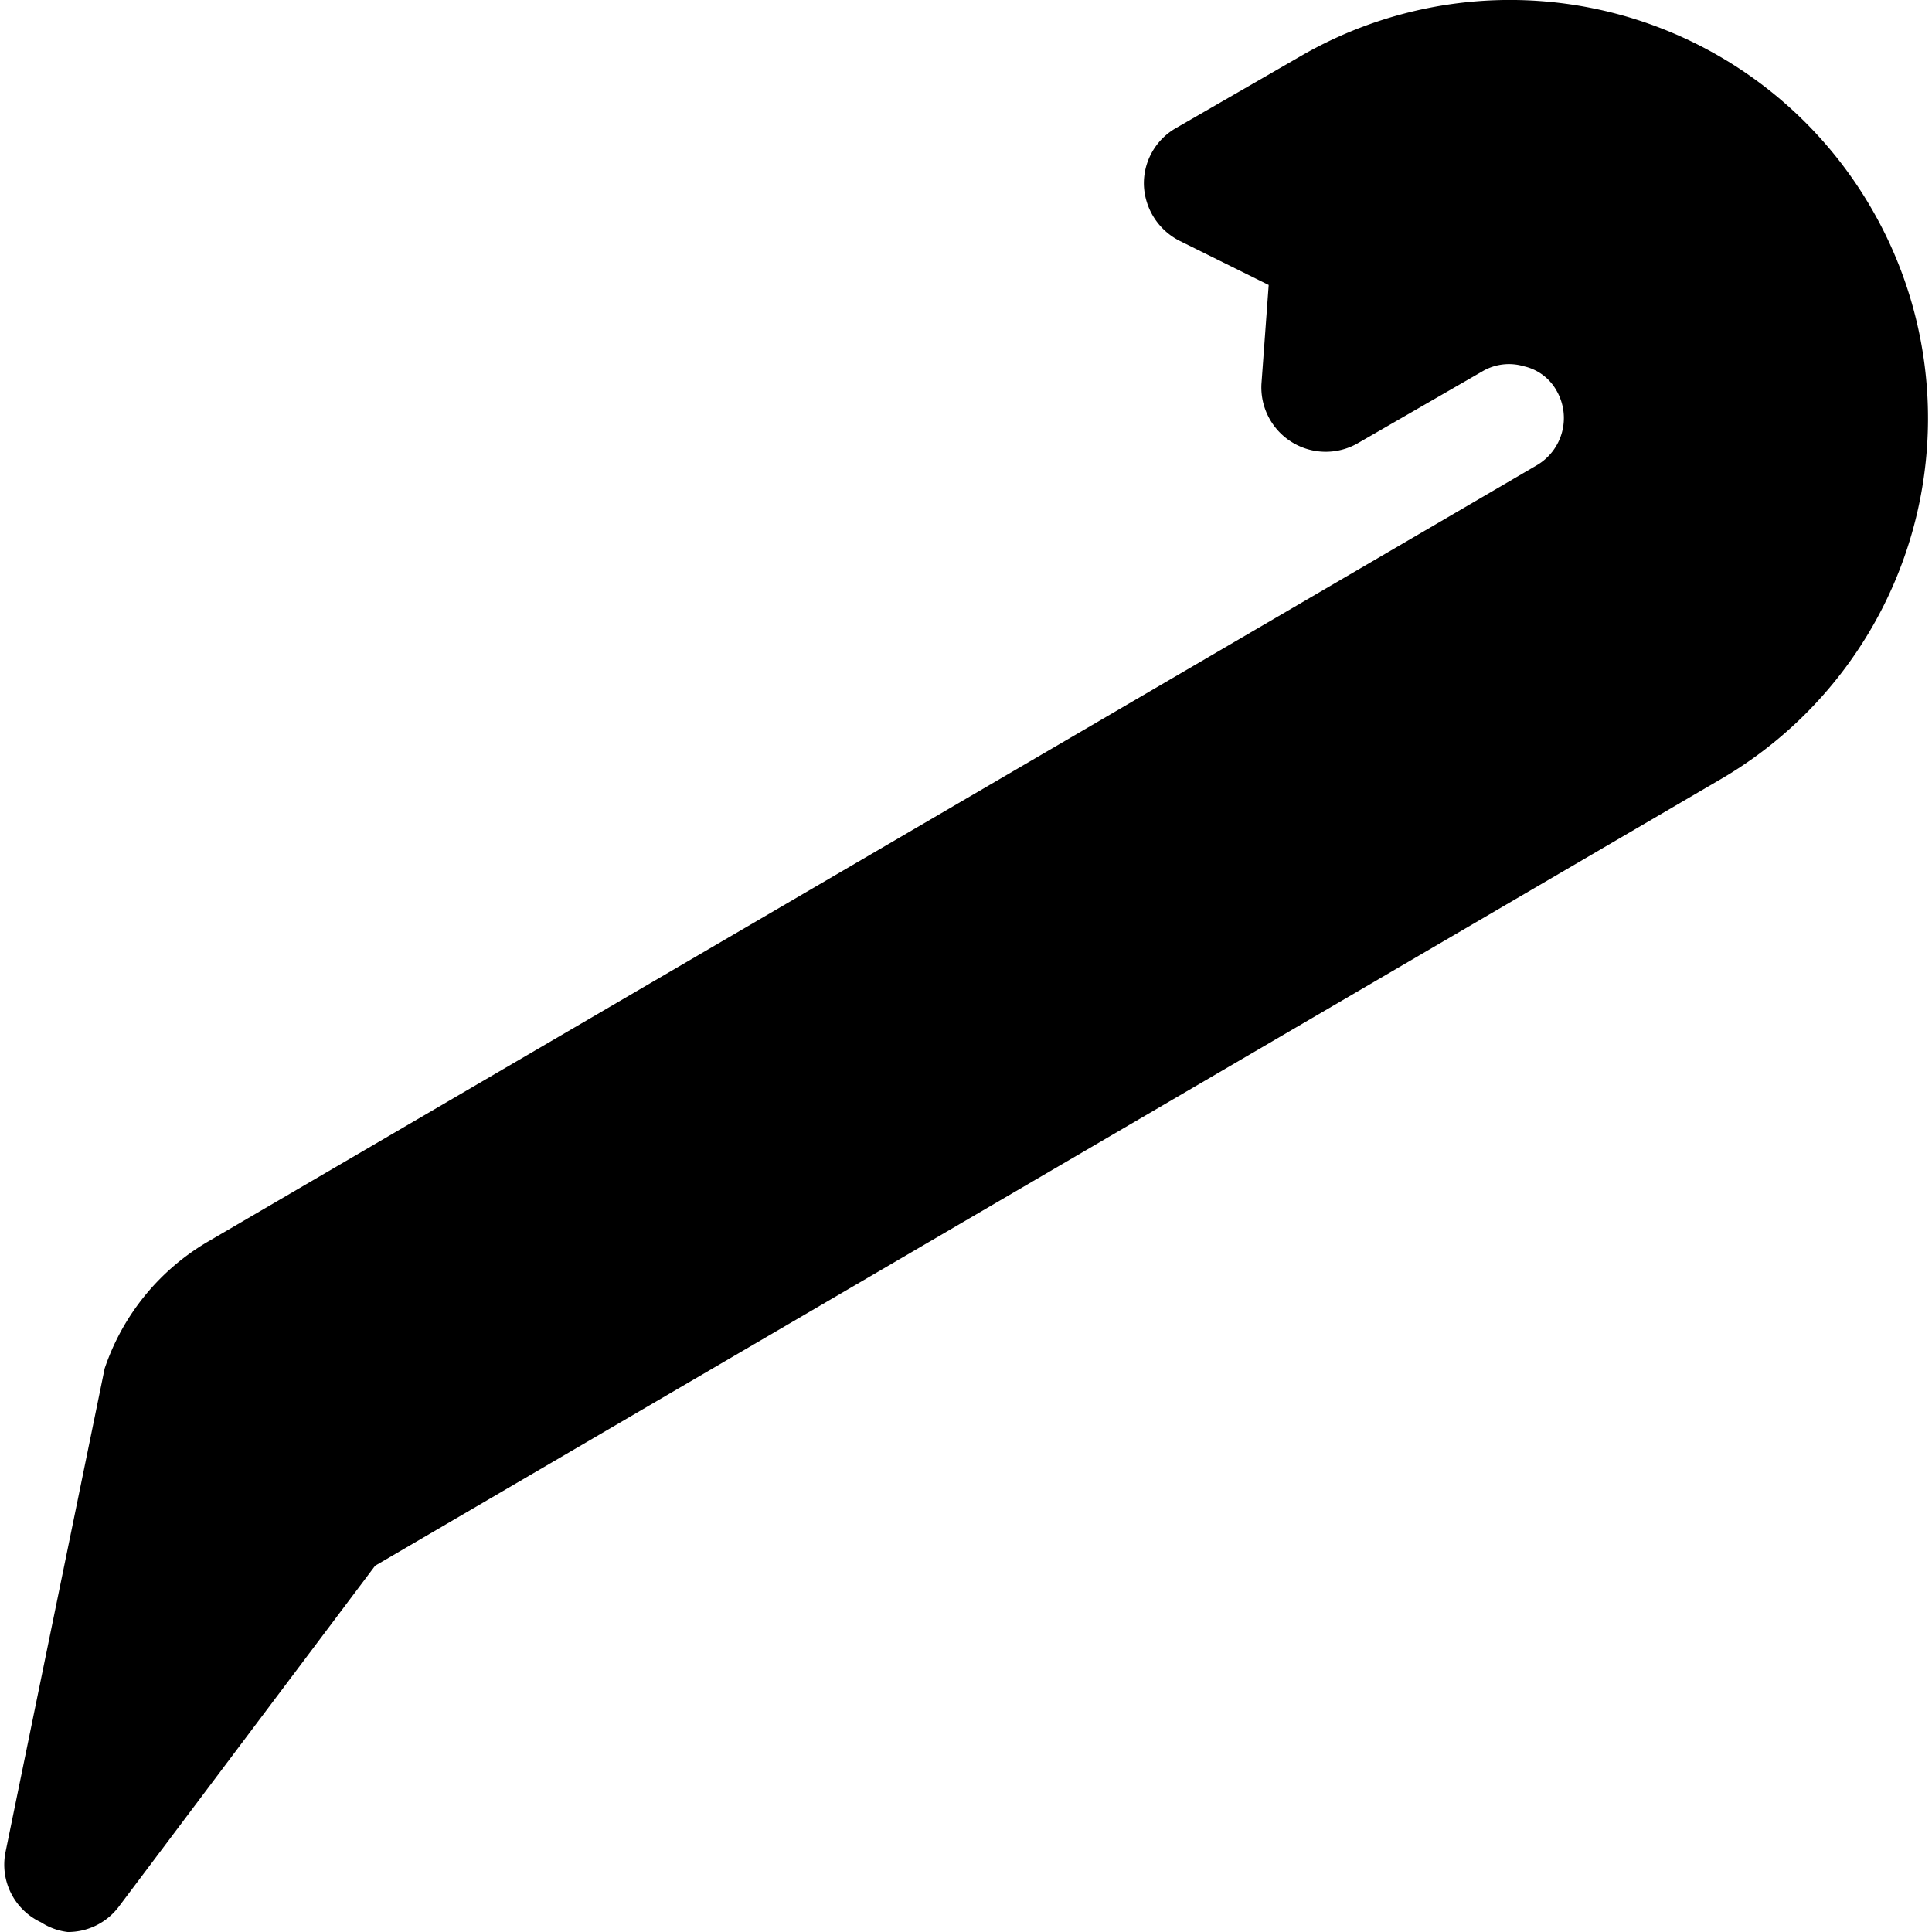 <svg xmlns="http://www.w3.org/2000/svg" viewBox="0 0 24 24"><path d="M23.26 2.61A5.19 5.19 0 0 0 16.17 0.69l-1.56 0.9a0.79 0.79 0 0 0 -0.4 0.71 0.81 0.81 0 0 0 0.44 0.69l1.11 0.55 -0.09 1.23a0.8 0.8 0 0 0 1.19 0.74l1.56 -0.9a0.65 0.65 0 0 1 0.51 -0.06 0.62 0.62 0 0 1 0.41 0.31 0.68 0.68 0 0 1 -0.25 0.92l-16.5 9.64A2.9 2.9 0 0 0 1.3 17L0.07 23a0.79 0.79 0 0 0 0.44 0.88 0.78 0.78 0 0 0 0.33 0.12 0.79 0.79 0 0 0 0.64 -0.32l3.18 -4.23L21.34 9.7a5.19 5.19 0 0 0 1.92 -7.09Z" fill="#000000" stroke-width="1"></path></svg>